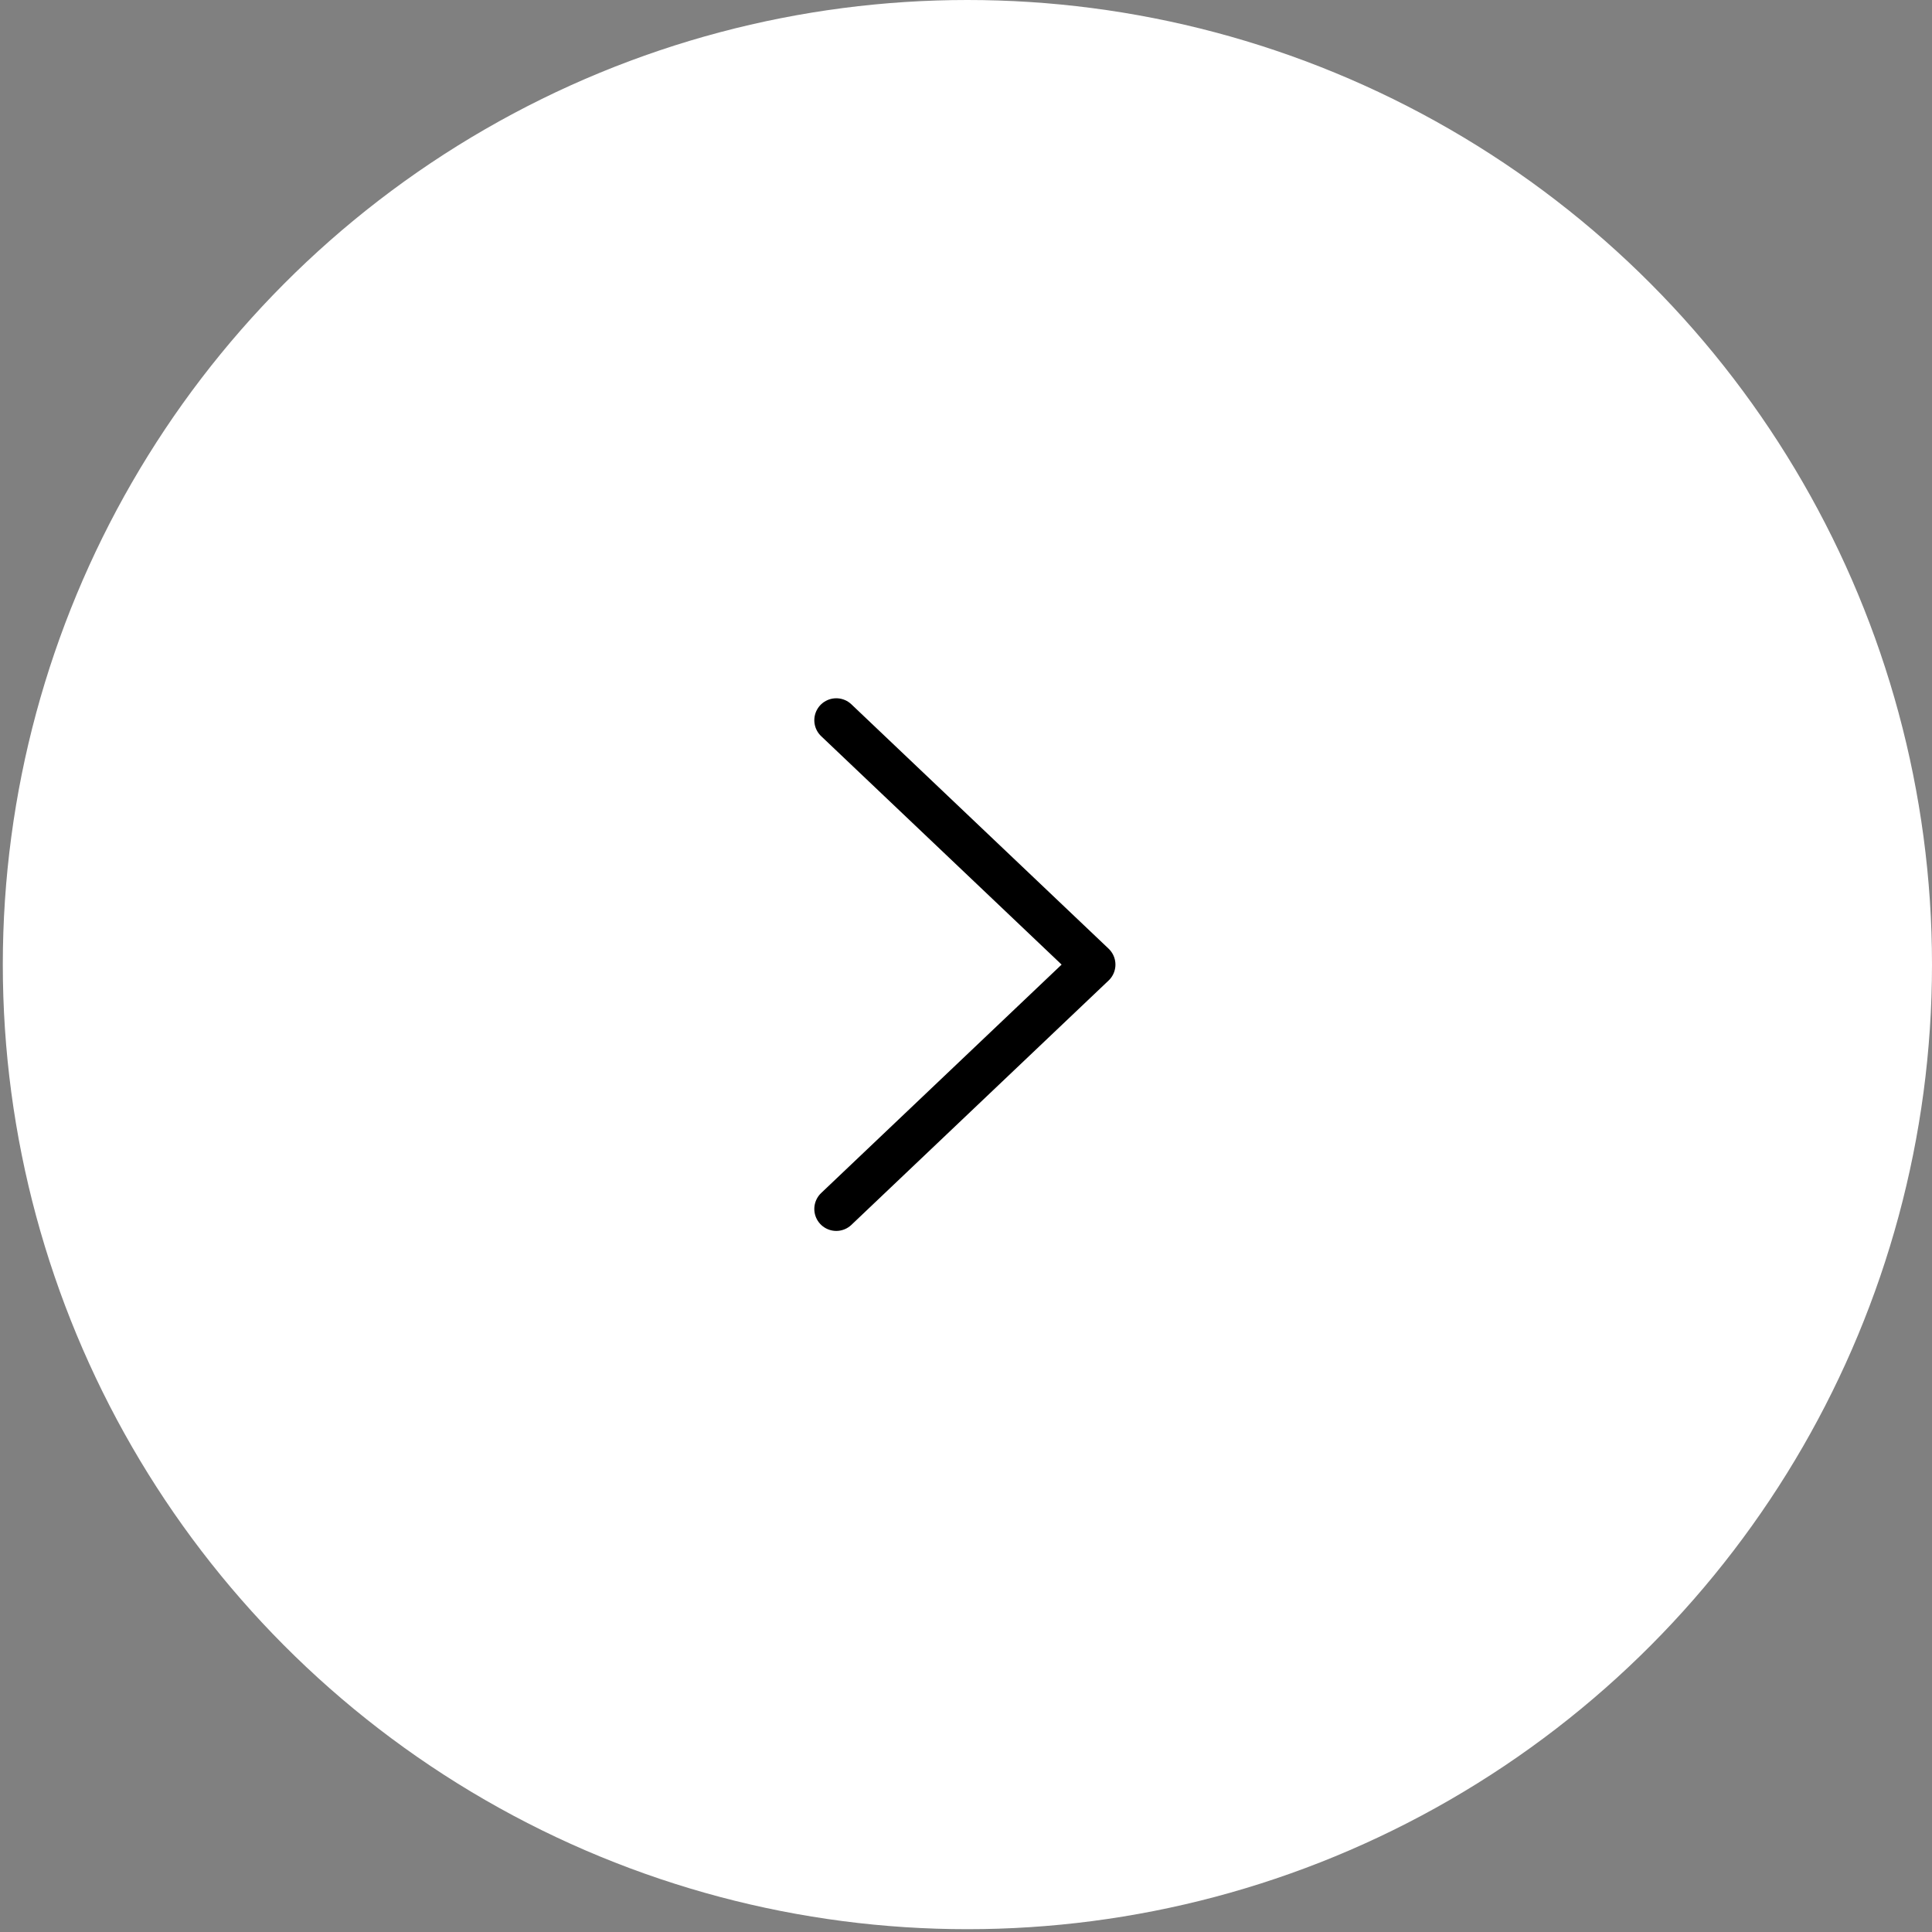 <?xml version="1.0" encoding="UTF-8"?> <svg xmlns="http://www.w3.org/2000/svg" width="66" height="66" viewBox="0 0 66 66" fill="none"><rect x="0" y="0" width="66" height="66" fill="#808080" stroke="none"/> <circle cx="33.048" cy="32.952" r="32.952" fill="white"></circle> <path d="M28.568 24.604L37.355 32.952L28.568 41.3" stroke="black" stroke-width="1.5" stroke-linecap="round" stroke-linejoin="round"></path> </svg> 